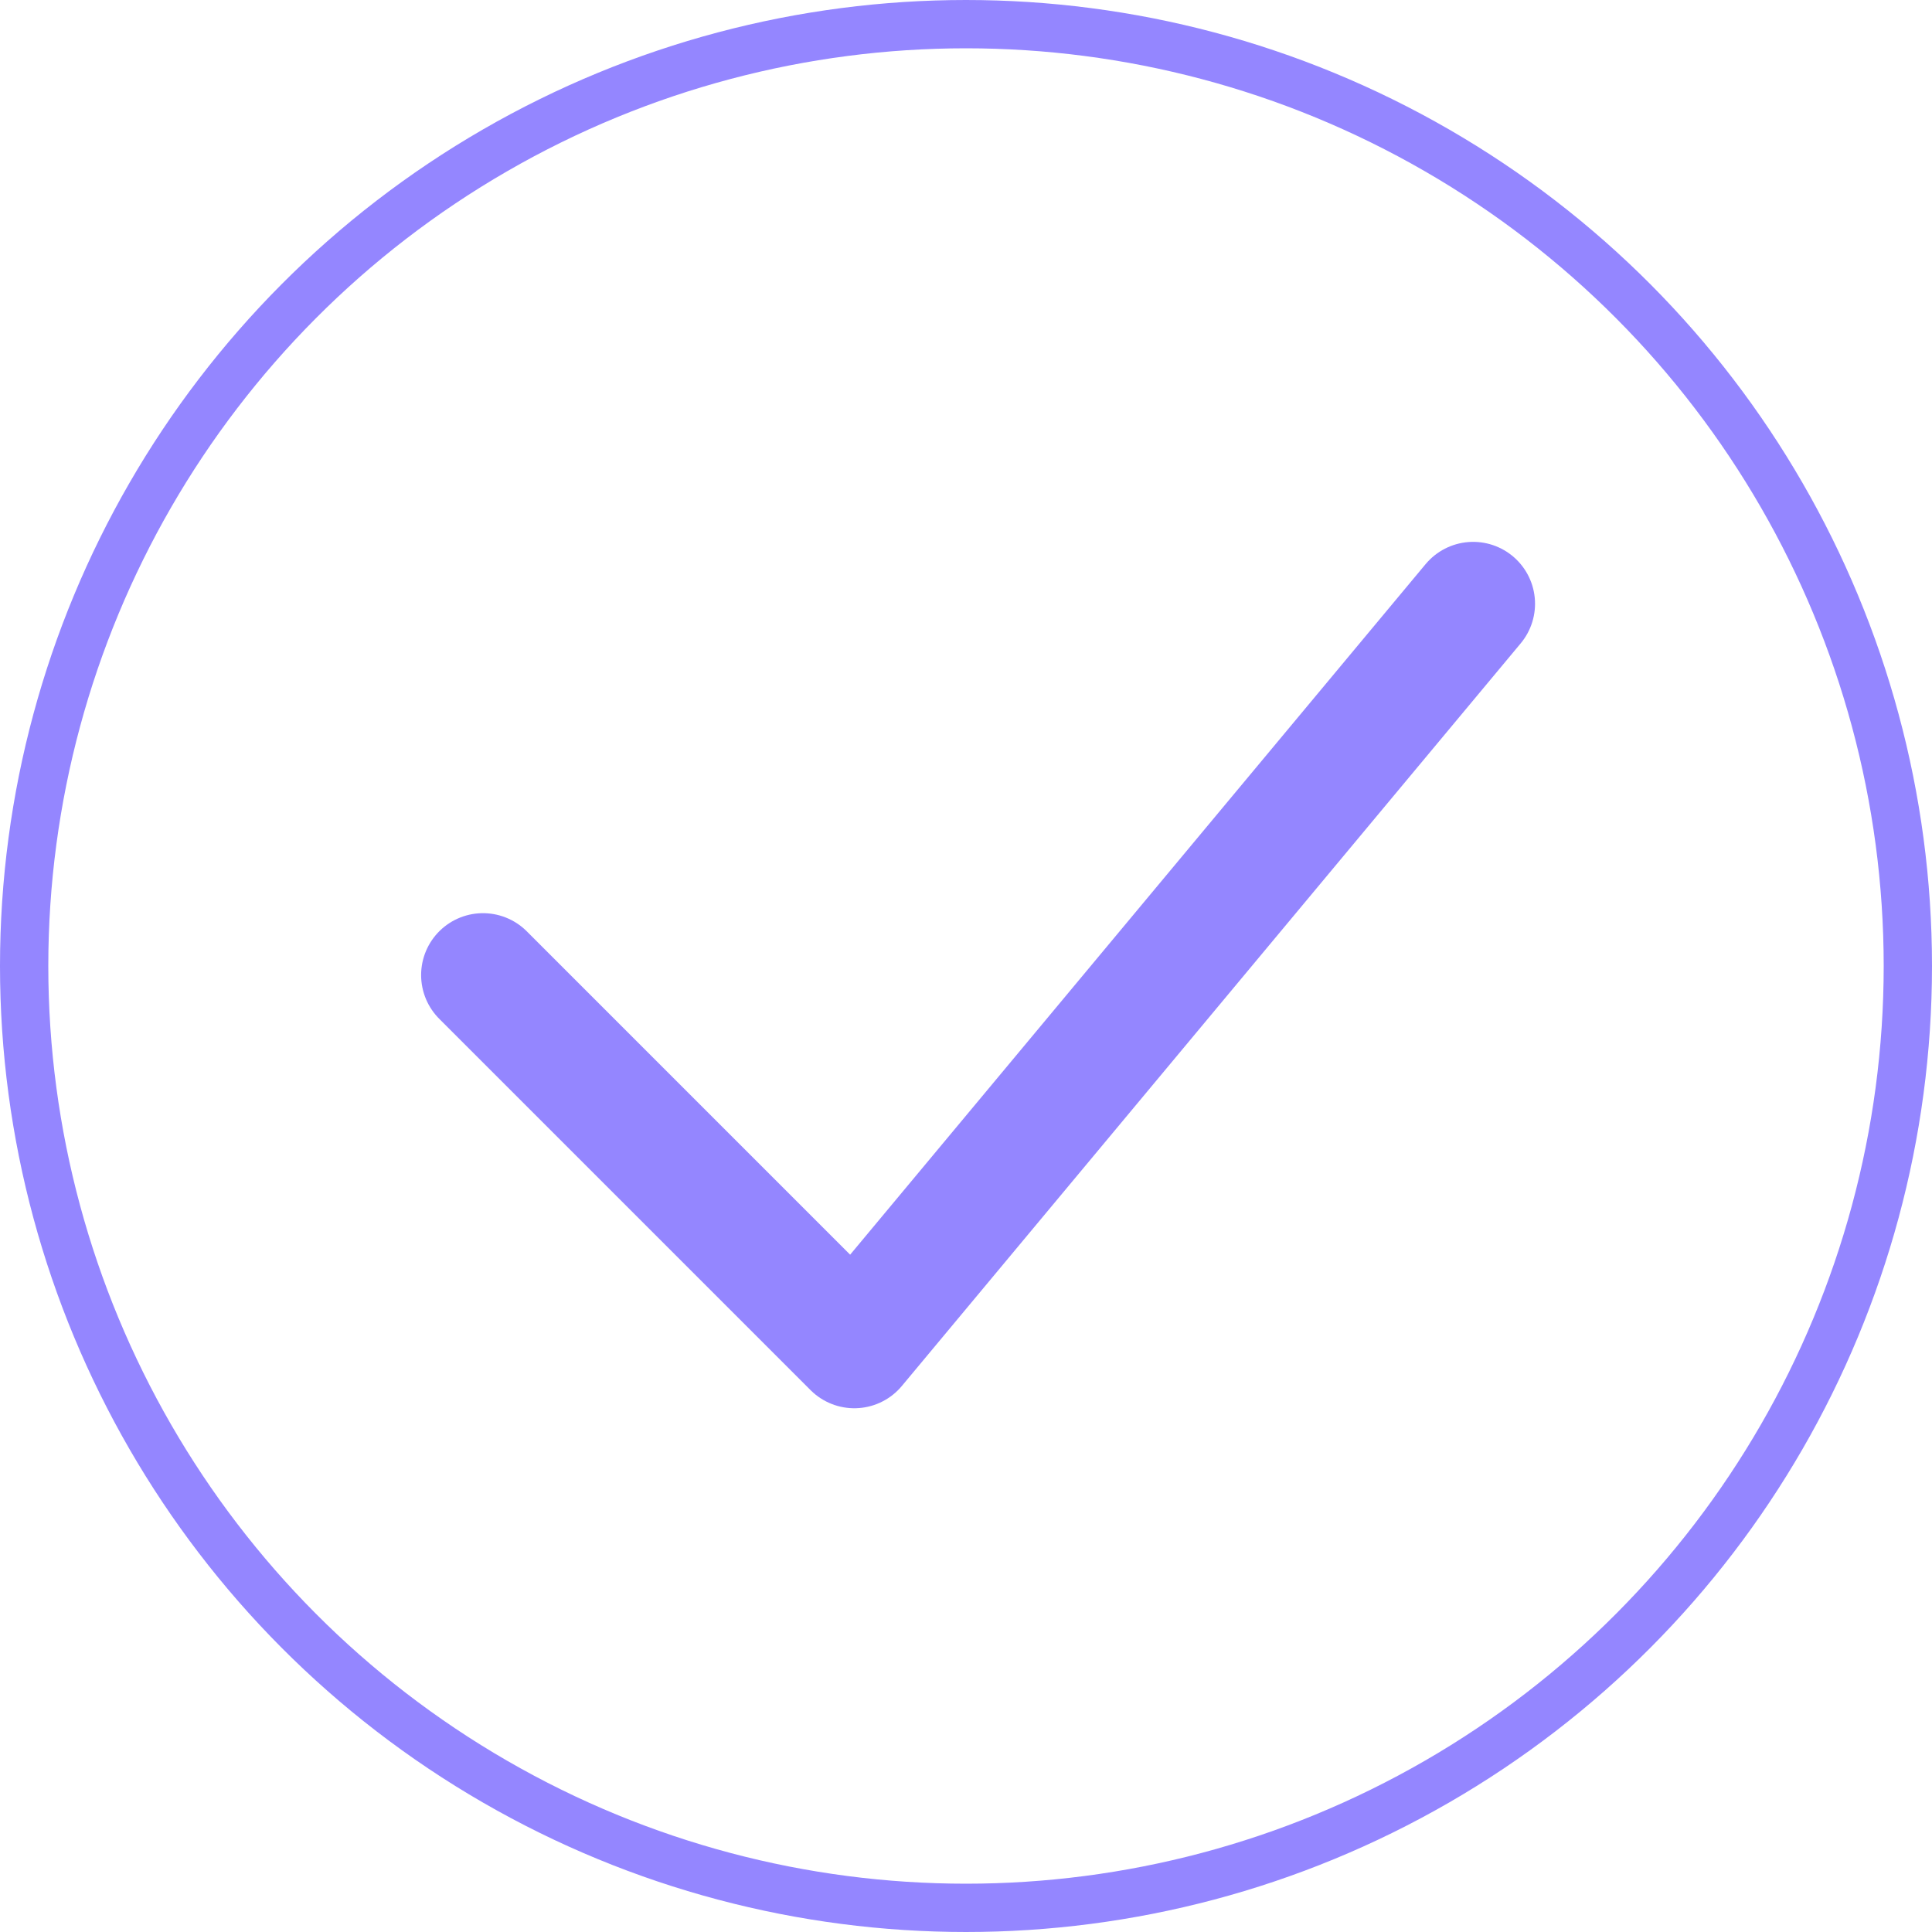 <?xml version="1.0" encoding="UTF-8"?> <svg xmlns="http://www.w3.org/2000/svg" width="80" height="80" viewBox="0 0 80 80" fill="none"> <circle cx="40" cy="40" r="39" stroke="#9486FF" stroke-width="2"></circle> <path d="M20 40.375L35.375 55.75L61 25" stroke="#9486FF" stroke-width="5.125" stroke-linecap="round" stroke-linejoin="round"></path> </svg> 